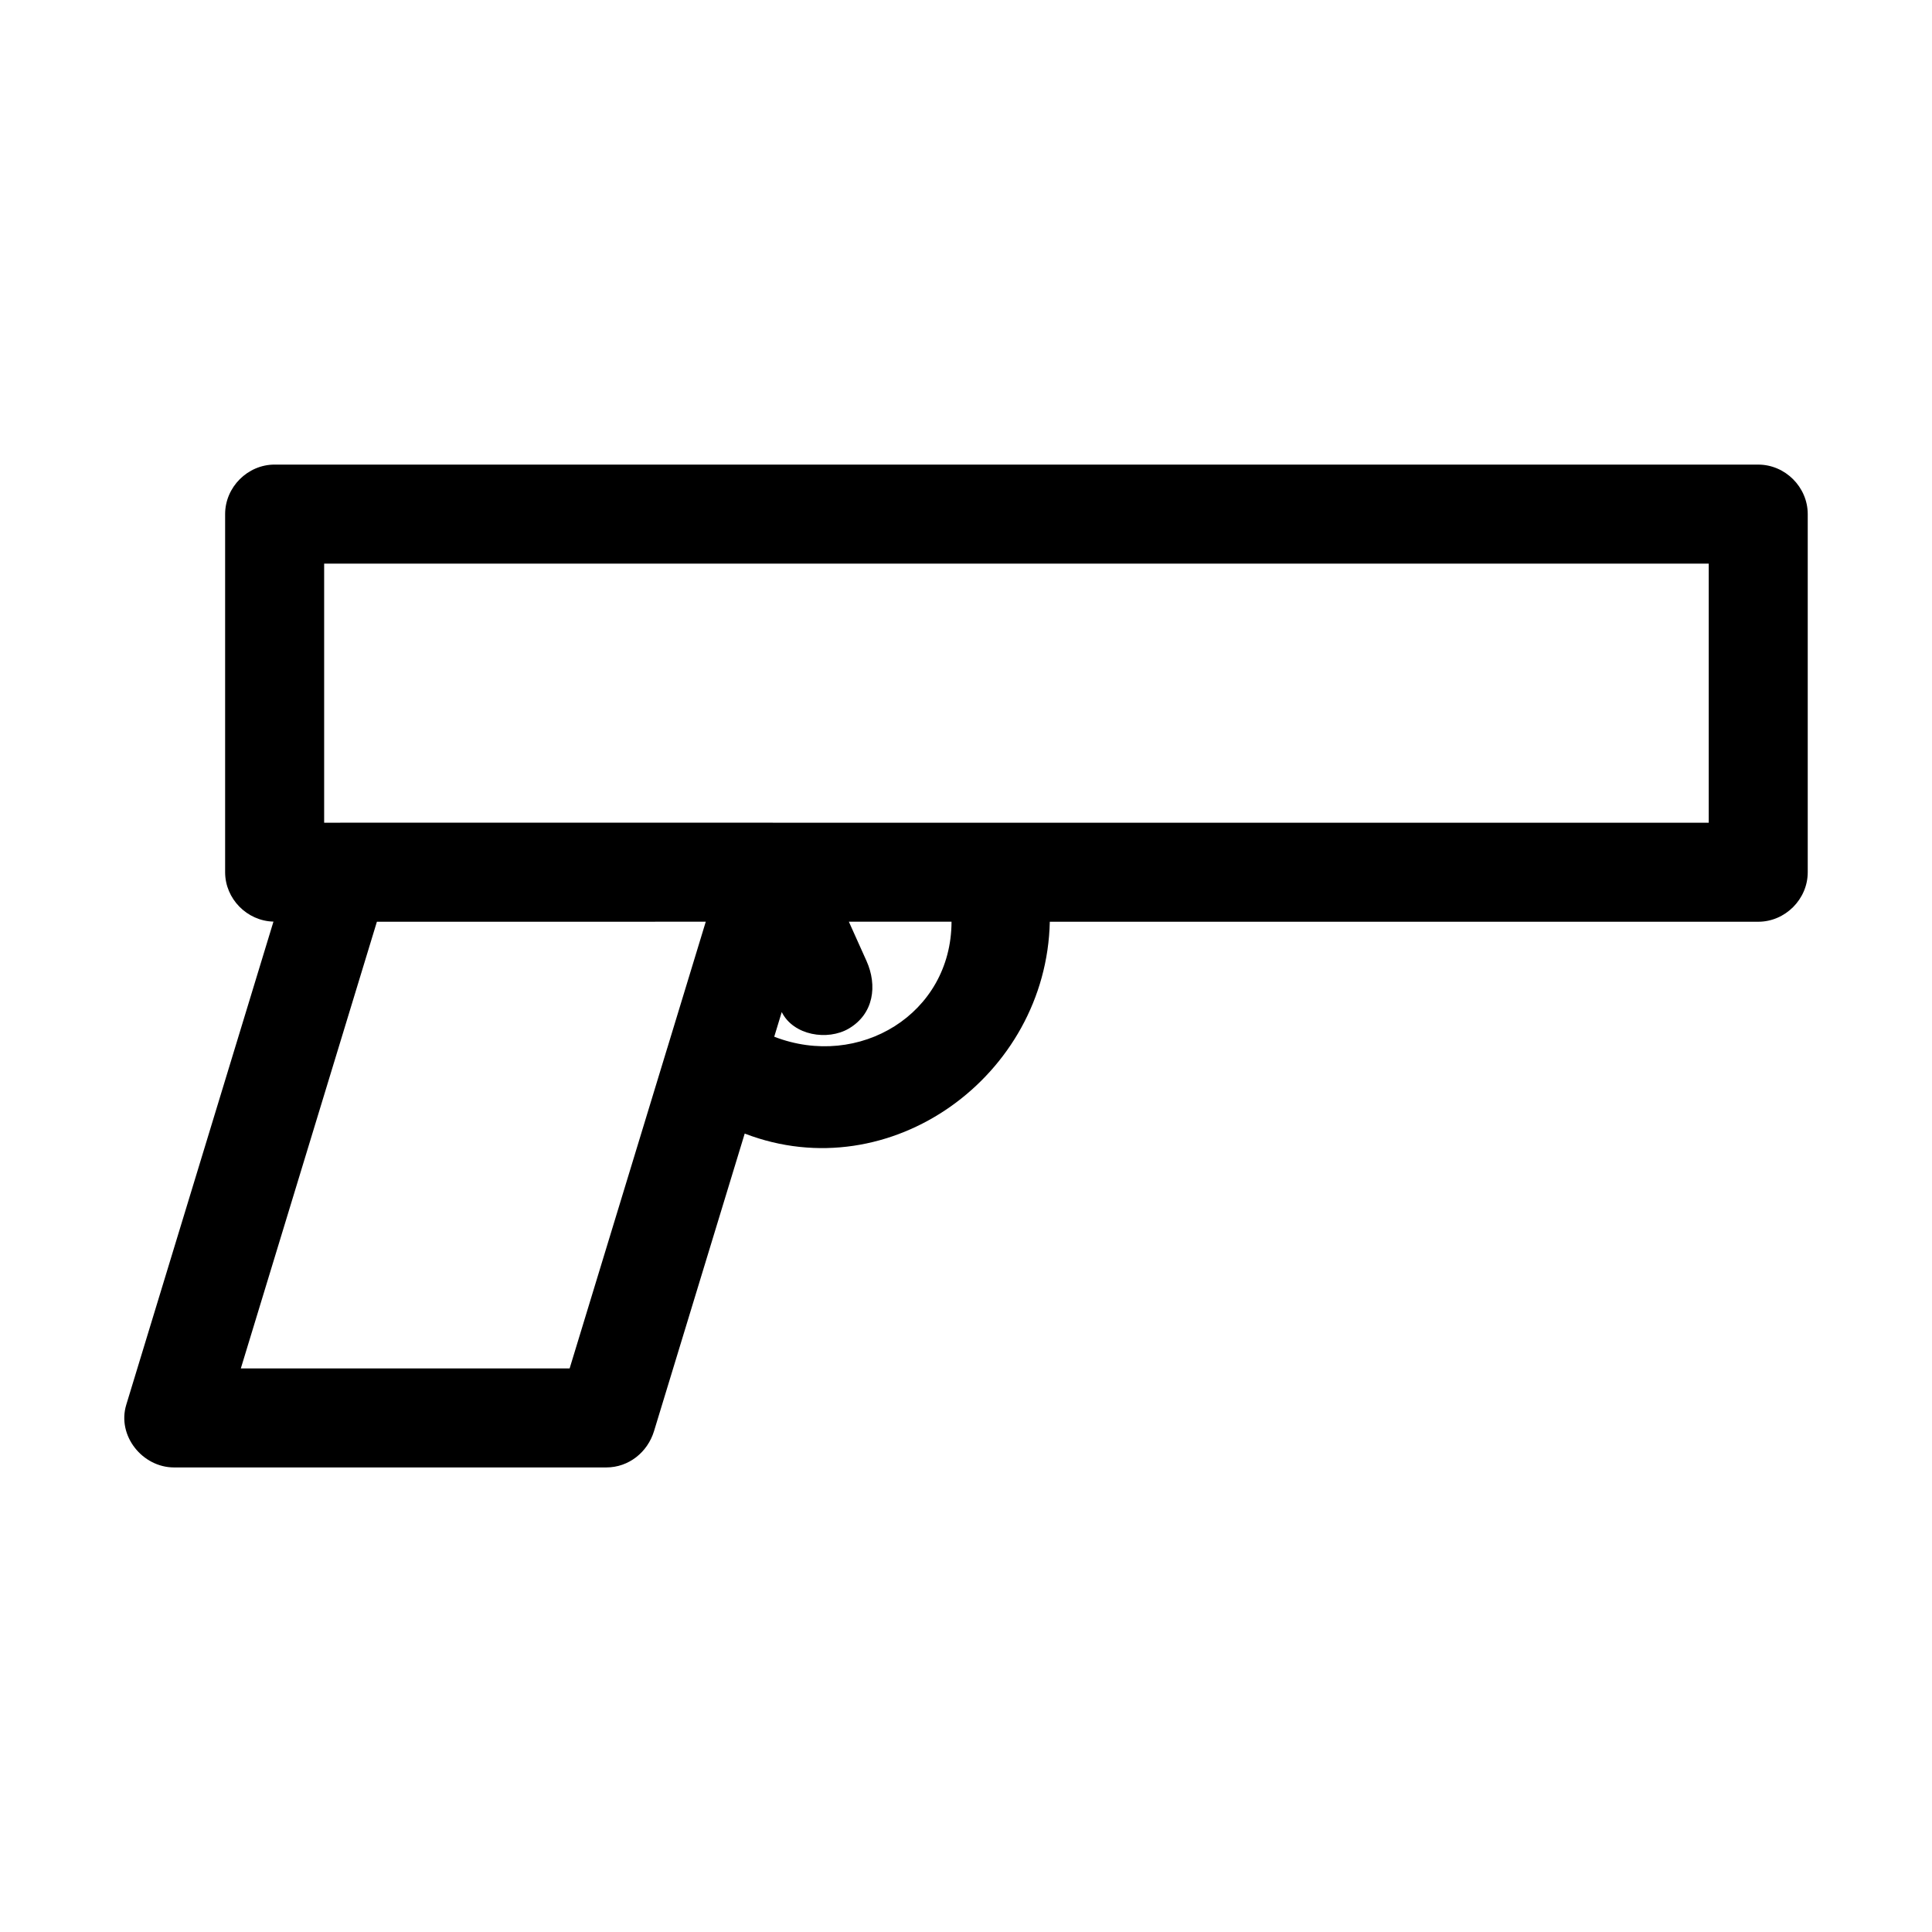 <?xml version="1.0" encoding="UTF-8"?>
<!-- Uploaded to: ICON Repo, www.iconrepo.com, Generator: ICON Repo Mixer Tools -->
<svg fill="#000000" width="800px" height="800px" version="1.1" viewBox="144 144 512 512" xmlns="http://www.w3.org/2000/svg">
 <path d="m609.95 267.12h-393.17c-7.152 0-13.121 5.973-13.121 13.121v94.906c0 7.047 5.801 12.922 12.809 13.09-13.004 42.684-26.004 85.359-39.008 128.04-2.5 8.203 4.297 16.609 12.652 16.609h114.56c5.957 0 10.941-4.031 12.652-9.629 8.008-26.281 16.016-52.57 24.031-78.848 38.605 14.855 79.98-15.281 80.852-56.137h187.74c7.152 0 13.121-5.969 13.121-13.121v-94.906c0-7.152-5.969-13.121-13.121-13.121zm-289.09 154.55c-0.004 0.016-0.016 0.031-0.02 0.047-8.629 28.312-17.254 56.617-25.883 84.93h-87.137c12.023-39.465 24.047-78.918 36.062-118.38h73.684c0.016 0 0.031-0.004 0.051-0.004h13.418c-3.387 11.133-6.777 22.273-10.176 33.406zm28.32-2.93c0.66-2.18 1.328-4.356 1.988-6.535 3.106 6.234 12.18 7.652 17.75 4.387 6.656-3.894 7.641-11.426 4.707-17.949-1.559-3.457-3.113-6.922-4.672-10.387h27.211c-0.043 24.496-24.512 39.211-46.984 30.484zm247.65-56.715h-189.1-58.93c-0.016 0-0.031-0.004-0.051-0.004h-114.57c-0.02 0-0.043 0.004-0.062 0.004h-4.215v-68.664h366.93v68.664z"/>
</svg>